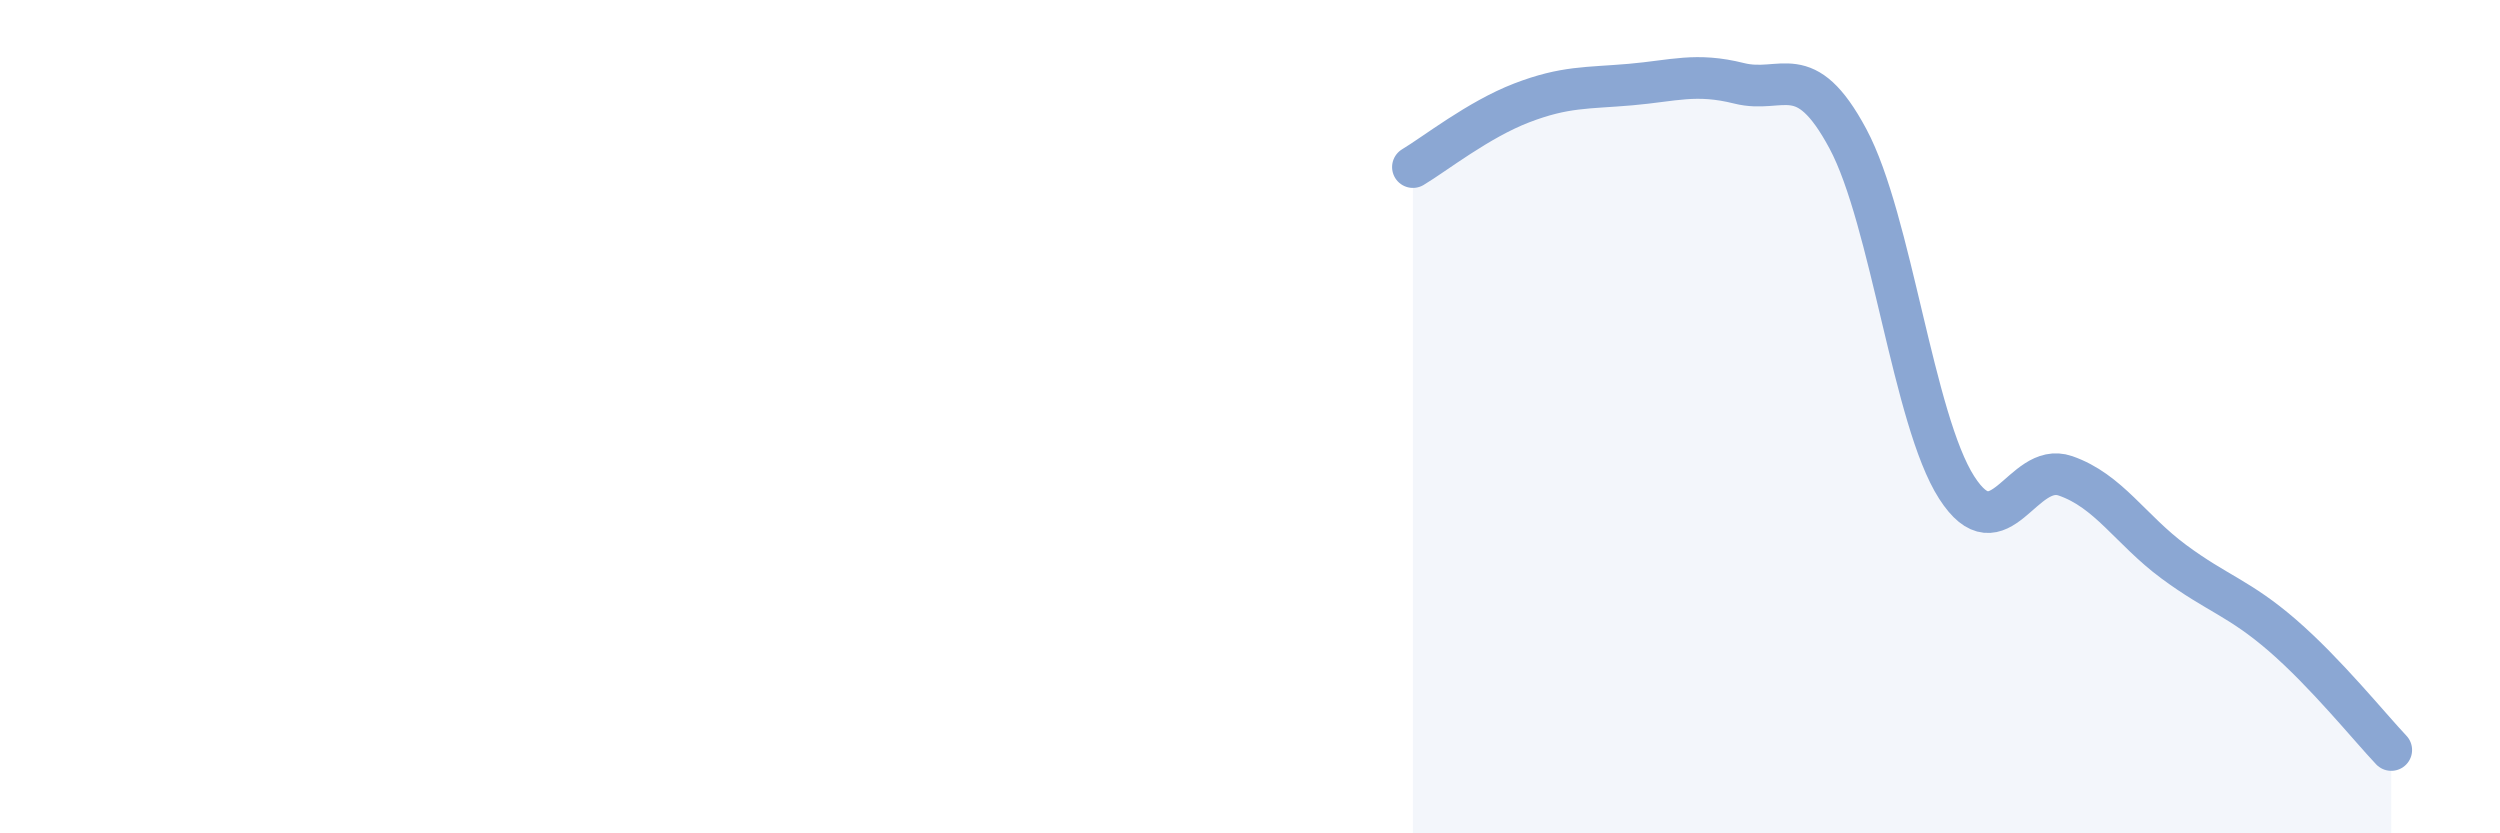 
    <svg width="60" height="20" viewBox="0 0 60 20" xmlns="http://www.w3.org/2000/svg">
      <path
        d="M 33.91,4.01 C 34.43,3.7 35.48,2.87 36.52,2.47 C 37.56,2.07 38.09,2.12 39.13,2.03 C 40.17,1.94 40.7,1.74 41.74,2 C 42.78,2.26 43.31,1.39 44.35,3.33 C 45.39,5.27 45.92,10.08 46.96,11.7 C 48,13.32 48.53,11.06 49.57,11.42 C 50.61,11.78 51.13,12.71 52.17,13.48 C 53.21,14.25 53.74,14.35 54.78,15.25 C 55.82,16.15 56.87,17.45 57.39,18L57.39 20L33.91 20Z"
        fill="#8ba7d3"
        opacity="0.1"
        stroke-linecap="round"
        stroke-linejoin="round"
      />
      <path
        d="M 33.91,4.01 C 34.43,3.7 35.48,2.87 36.52,2.47 C 37.56,2.07 38.09,2.12 39.13,2.03 C 40.17,1.94 40.7,1.74 41.74,2 C 42.78,2.26 43.31,1.39 44.35,3.33 C 45.39,5.27 45.92,10.08 46.96,11.7 C 48,13.32 48.53,11.06 49.57,11.42 C 50.61,11.78 51.13,12.71 52.17,13.48 C 53.21,14.25 53.74,14.35 54.78,15.25 C 55.82,16.15 56.87,17.45 57.39,18"
        stroke="#8ba7d3"
        stroke-width="1"
        fill="none"
        stroke-linecap="round"
        stroke-linejoin="round"
      />
    </svg>
  